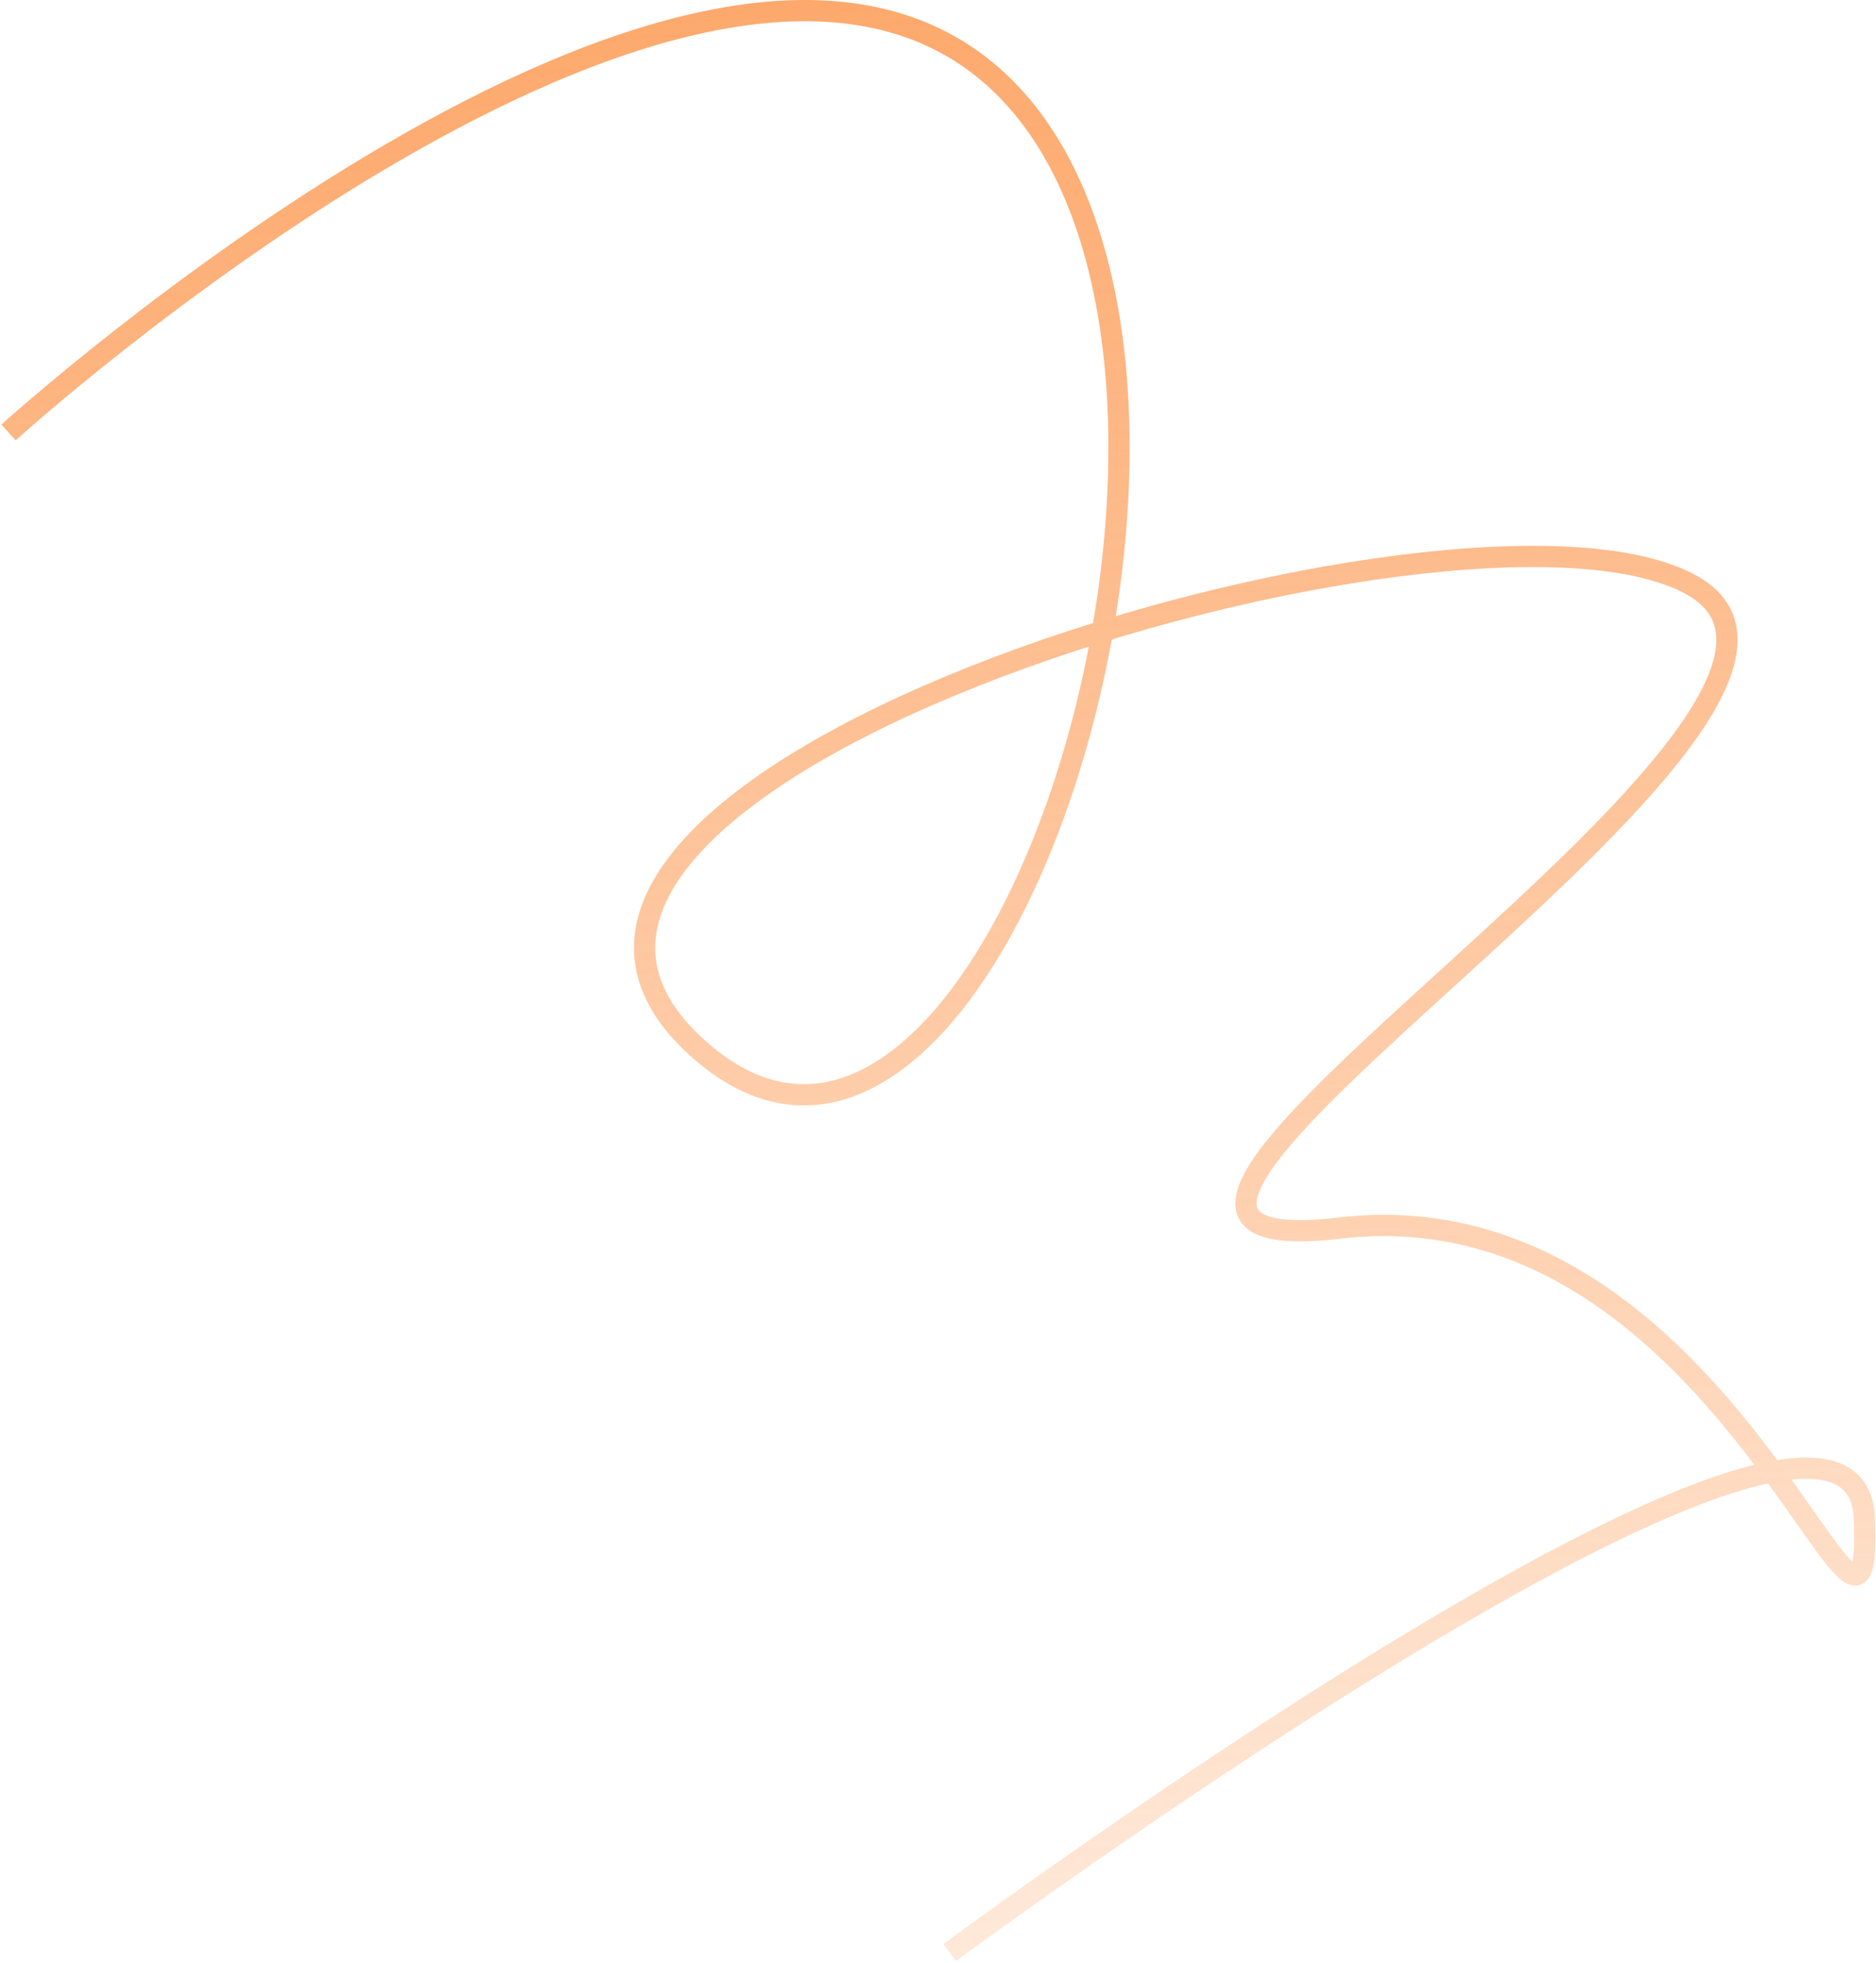 <?xml version="1.0" encoding="UTF-8"?> <svg xmlns="http://www.w3.org/2000/svg" width="883" height="924" viewBox="0 0 883 924" fill="none"> <path d="M4 203.556C4 203.556 328 -90.444 468.5 37.056C609 164.556 468.5 620.556 328 493.056C187.5 365.556 690 215.556 796.5 275.556C903 335.556 447 599.556 630.5 578.056C814 556.556 882 825.056 877.5 714.556C873 604.056 447 919.056 447 919.056" stroke="url(#paint0_linear_178_28)" stroke-width="10"></path> <defs> <linearGradient id="paint0_linear_178_28" x1="118" y1="-491" x2="207.73" y2="1257.24" gradientUnits="userSpaceOnUse"> <stop stop-color="#FC8631"></stop> <stop offset="1" stop-color="#FC8631" stop-opacity="0"></stop> </linearGradient> </defs> </svg> 